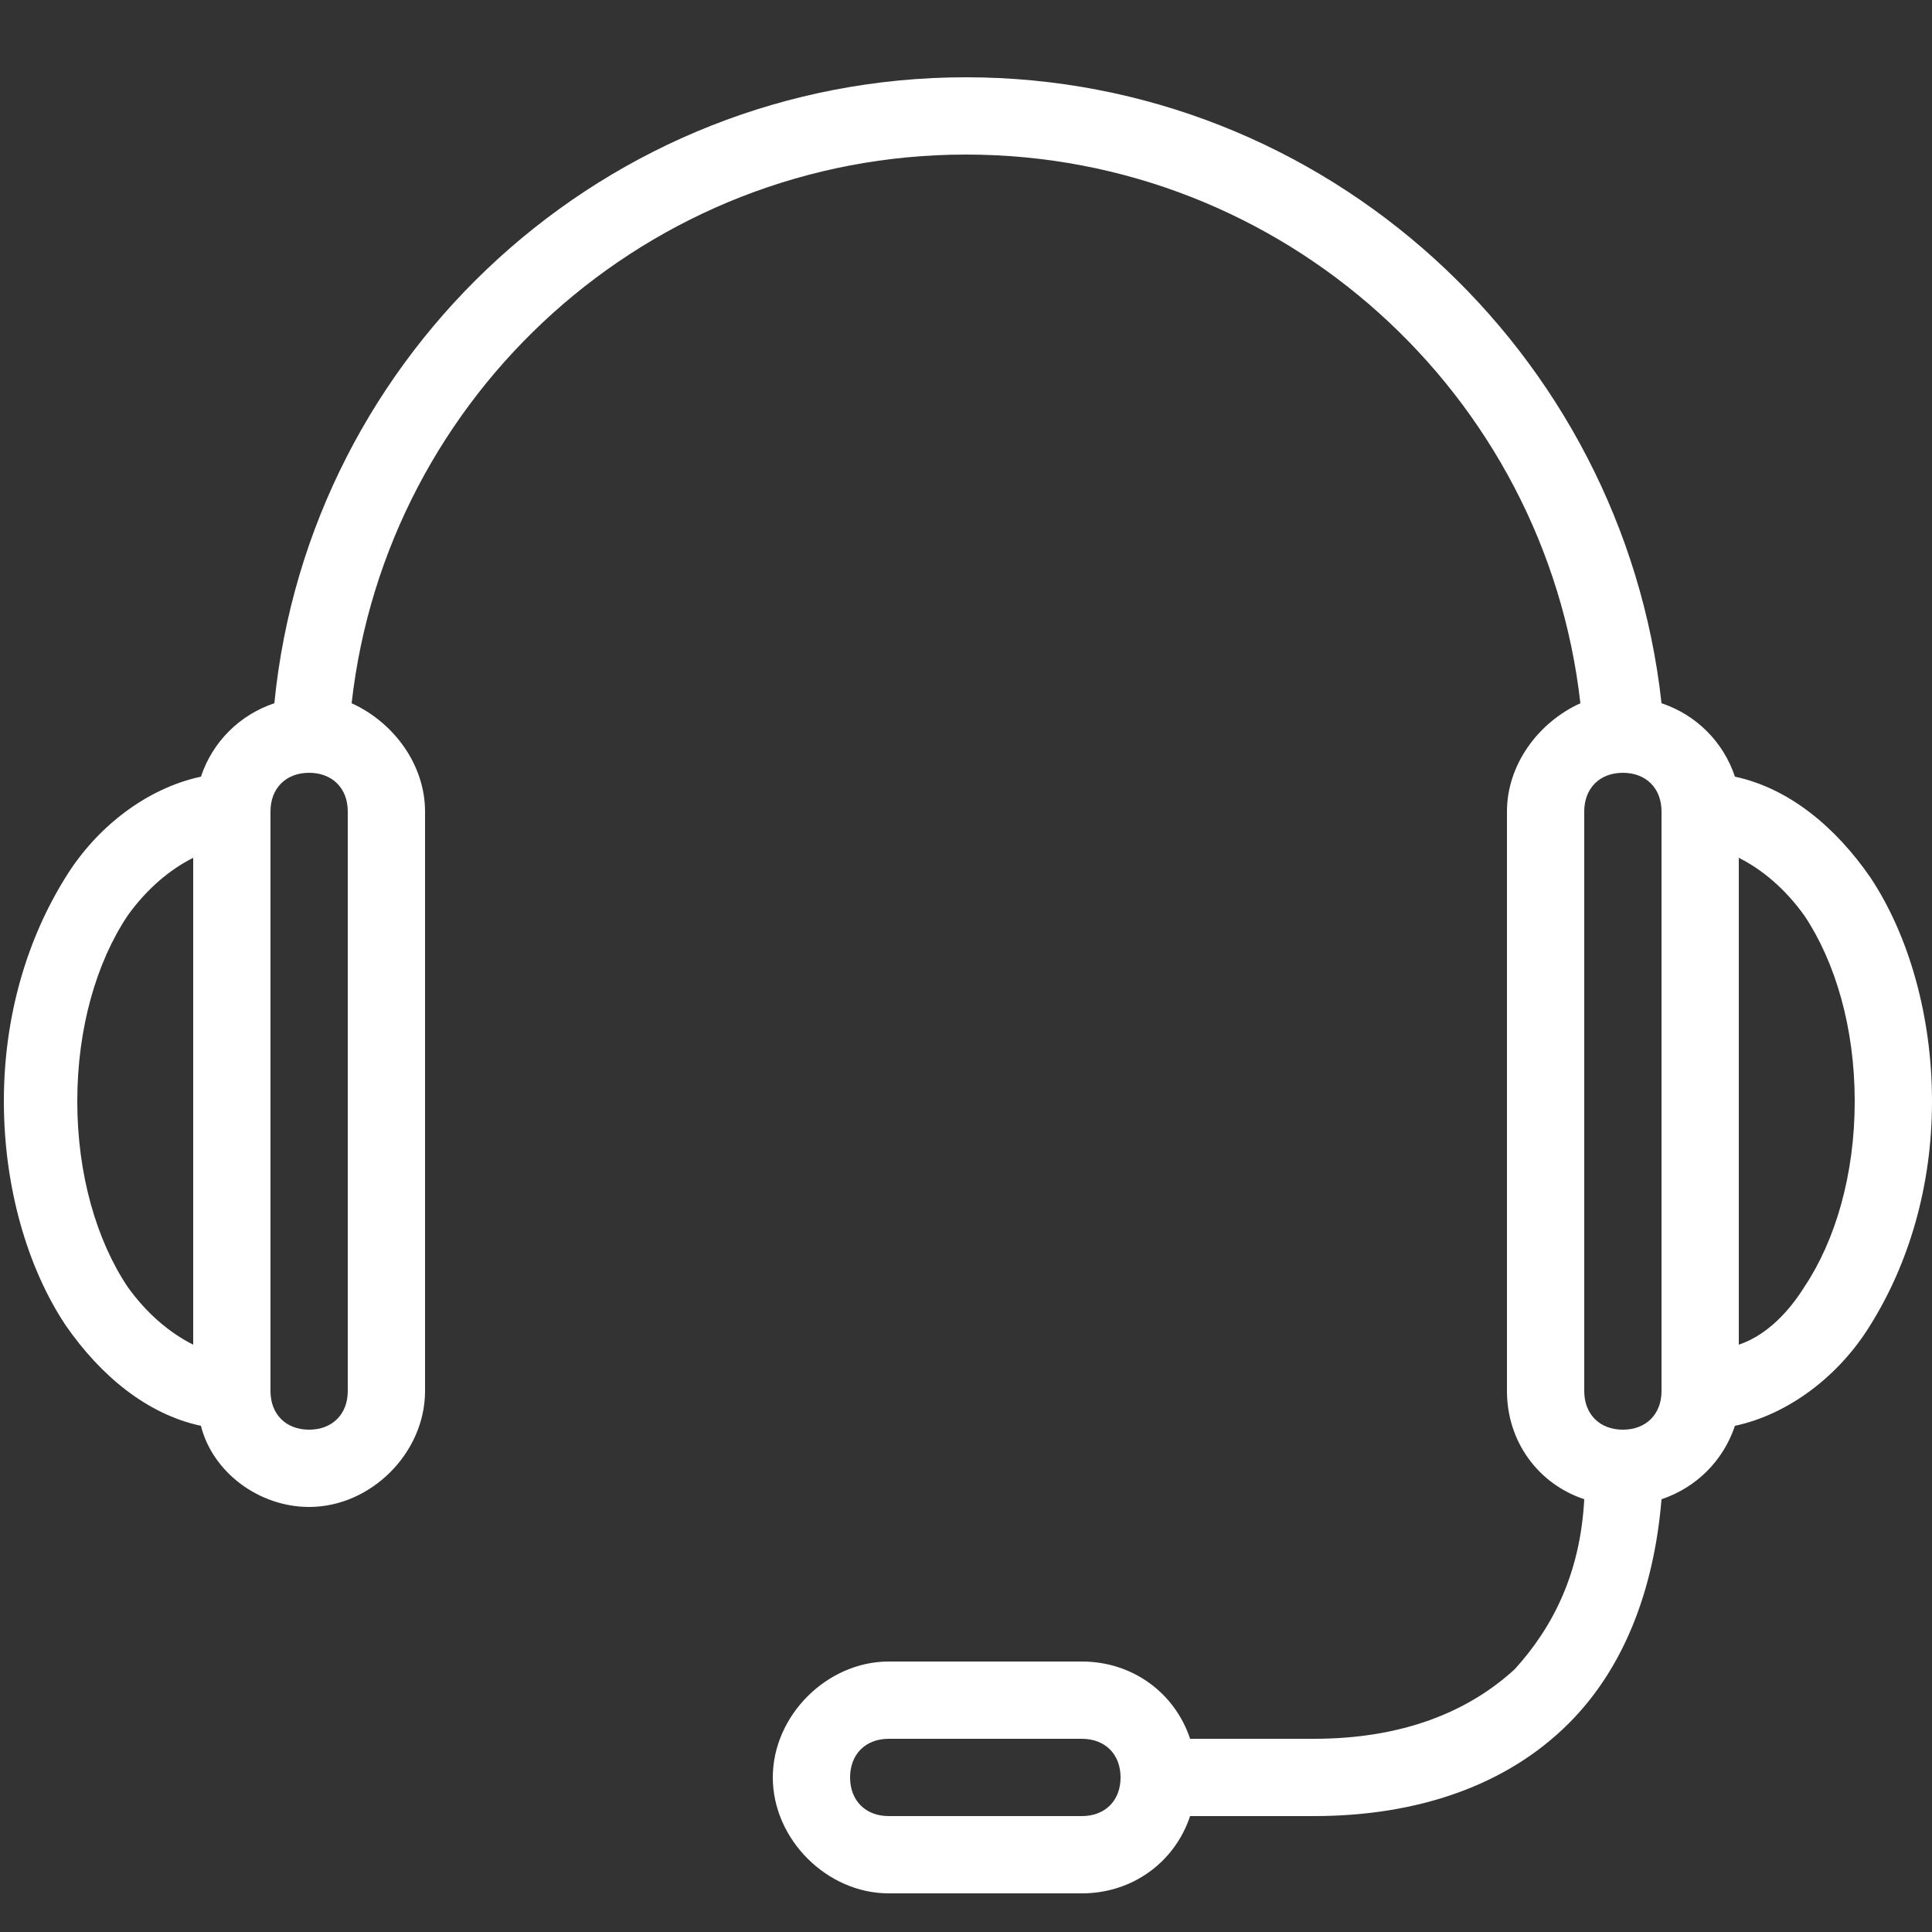 <?xml version="1.0" encoding="utf-8"?>
<!-- Generator: Adobe Illustrator 23.0.4, SVG Export Plug-In . SVG Version: 6.00 Build 0)  -->
<svg version="1.1" id="Layer_1" xmlns="http://www.w3.org/2000/svg" xmlns:xlink="http://www.w3.org/1999/xlink" x="0px" y="0px"
	 viewBox="0 0 50 50" style="enable-background:new 0 0 50 50;" xml:space="preserve">
<rect x="0" y="0" width="50" height="50" fill="#333333" stroke="none"/>
<style type="text/css">
	.st0{fill-rule:evenodd;clip-rule:evenodd;fill:#FFFFFF;}
</style>
<path id="Shape" class="st0" d="M25,2C15.7,2,8,9.1,7.1,18.2c-0.9,0.3-1.6,1-1.9,1.9c-1.4,0.3-2.7,1.3-3.5,2.6
	c-1,1.6-1.6,3.6-1.6,5.8s0.6,4.3,1.6,5.8c0.9,1.3,2.1,2.3,3.5,2.6C5.5,38.1,6.7,39,8,39c1.6,0,3-1.4,3-3V21c0-1.2-0.8-2.3-1.9-2.8
	C10,10.2,16.8,4,25,4s15,6.2,15.9,14.2C39.8,18.7,39,19.8,39,21v15c0,1.3,0.8,2.4,2,2.8c-0.1,1.9-0.8,3.3-1.8,4.4
	C38,44.3,36.3,45,34,45h-3.2c-0.4-1.2-1.5-2-2.8-2h-5c-1.6,0-3,1.4-3,3s1.4,3,3,3h5c1.3,0,2.4-0.8,2.8-2H34c2.7,0,5-0.8,6.6-2.4
	c1.4-1.4,2.2-3.4,2.4-5.8c0.9-0.3,1.6-1,1.9-1.9c1.4-0.3,2.7-1.3,3.5-2.6c1-1.6,1.6-3.6,1.6-5.8s-0.6-4.3-1.6-5.8
	c-0.9-1.3-2.1-2.3-3.5-2.6c-0.3-0.9-1-1.6-1.9-1.9C42,9.1,34.3,2,25,2z M8,20c0.6,0,1,0.4,1,1v15c0,0.6-0.4,1-1,1s-1-0.4-1-1V21
	C7,20.4,7.4,20,8,20z M42,20c0.6,0,1,0.4,1,1v15c0,0.6-0.4,1-1,1s-1-0.4-1-1V21C41,20.4,41.4,20,42,20z M5,22.2v12.6
	c-0.6-0.3-1.2-0.8-1.7-1.5C2.5,32.1,2,30.4,2,28.5s0.5-3.6,1.3-4.8C3.8,23,4.4,22.5,5,22.2z M45,22.2c0.6,0.3,1.2,0.8,1.7,1.5
	c0.8,1.2,1.3,2.9,1.3,4.8s-0.5,3.6-1.3,4.8c-0.5,0.8-1.1,1.3-1.7,1.5V22.2z M23,45h5c0.6,0,1,0.4,1,1s-0.4,1-1,1h-5
	c-0.6,0-1-0.4-1-1S22.4,45,23,45z"/>
</svg>
